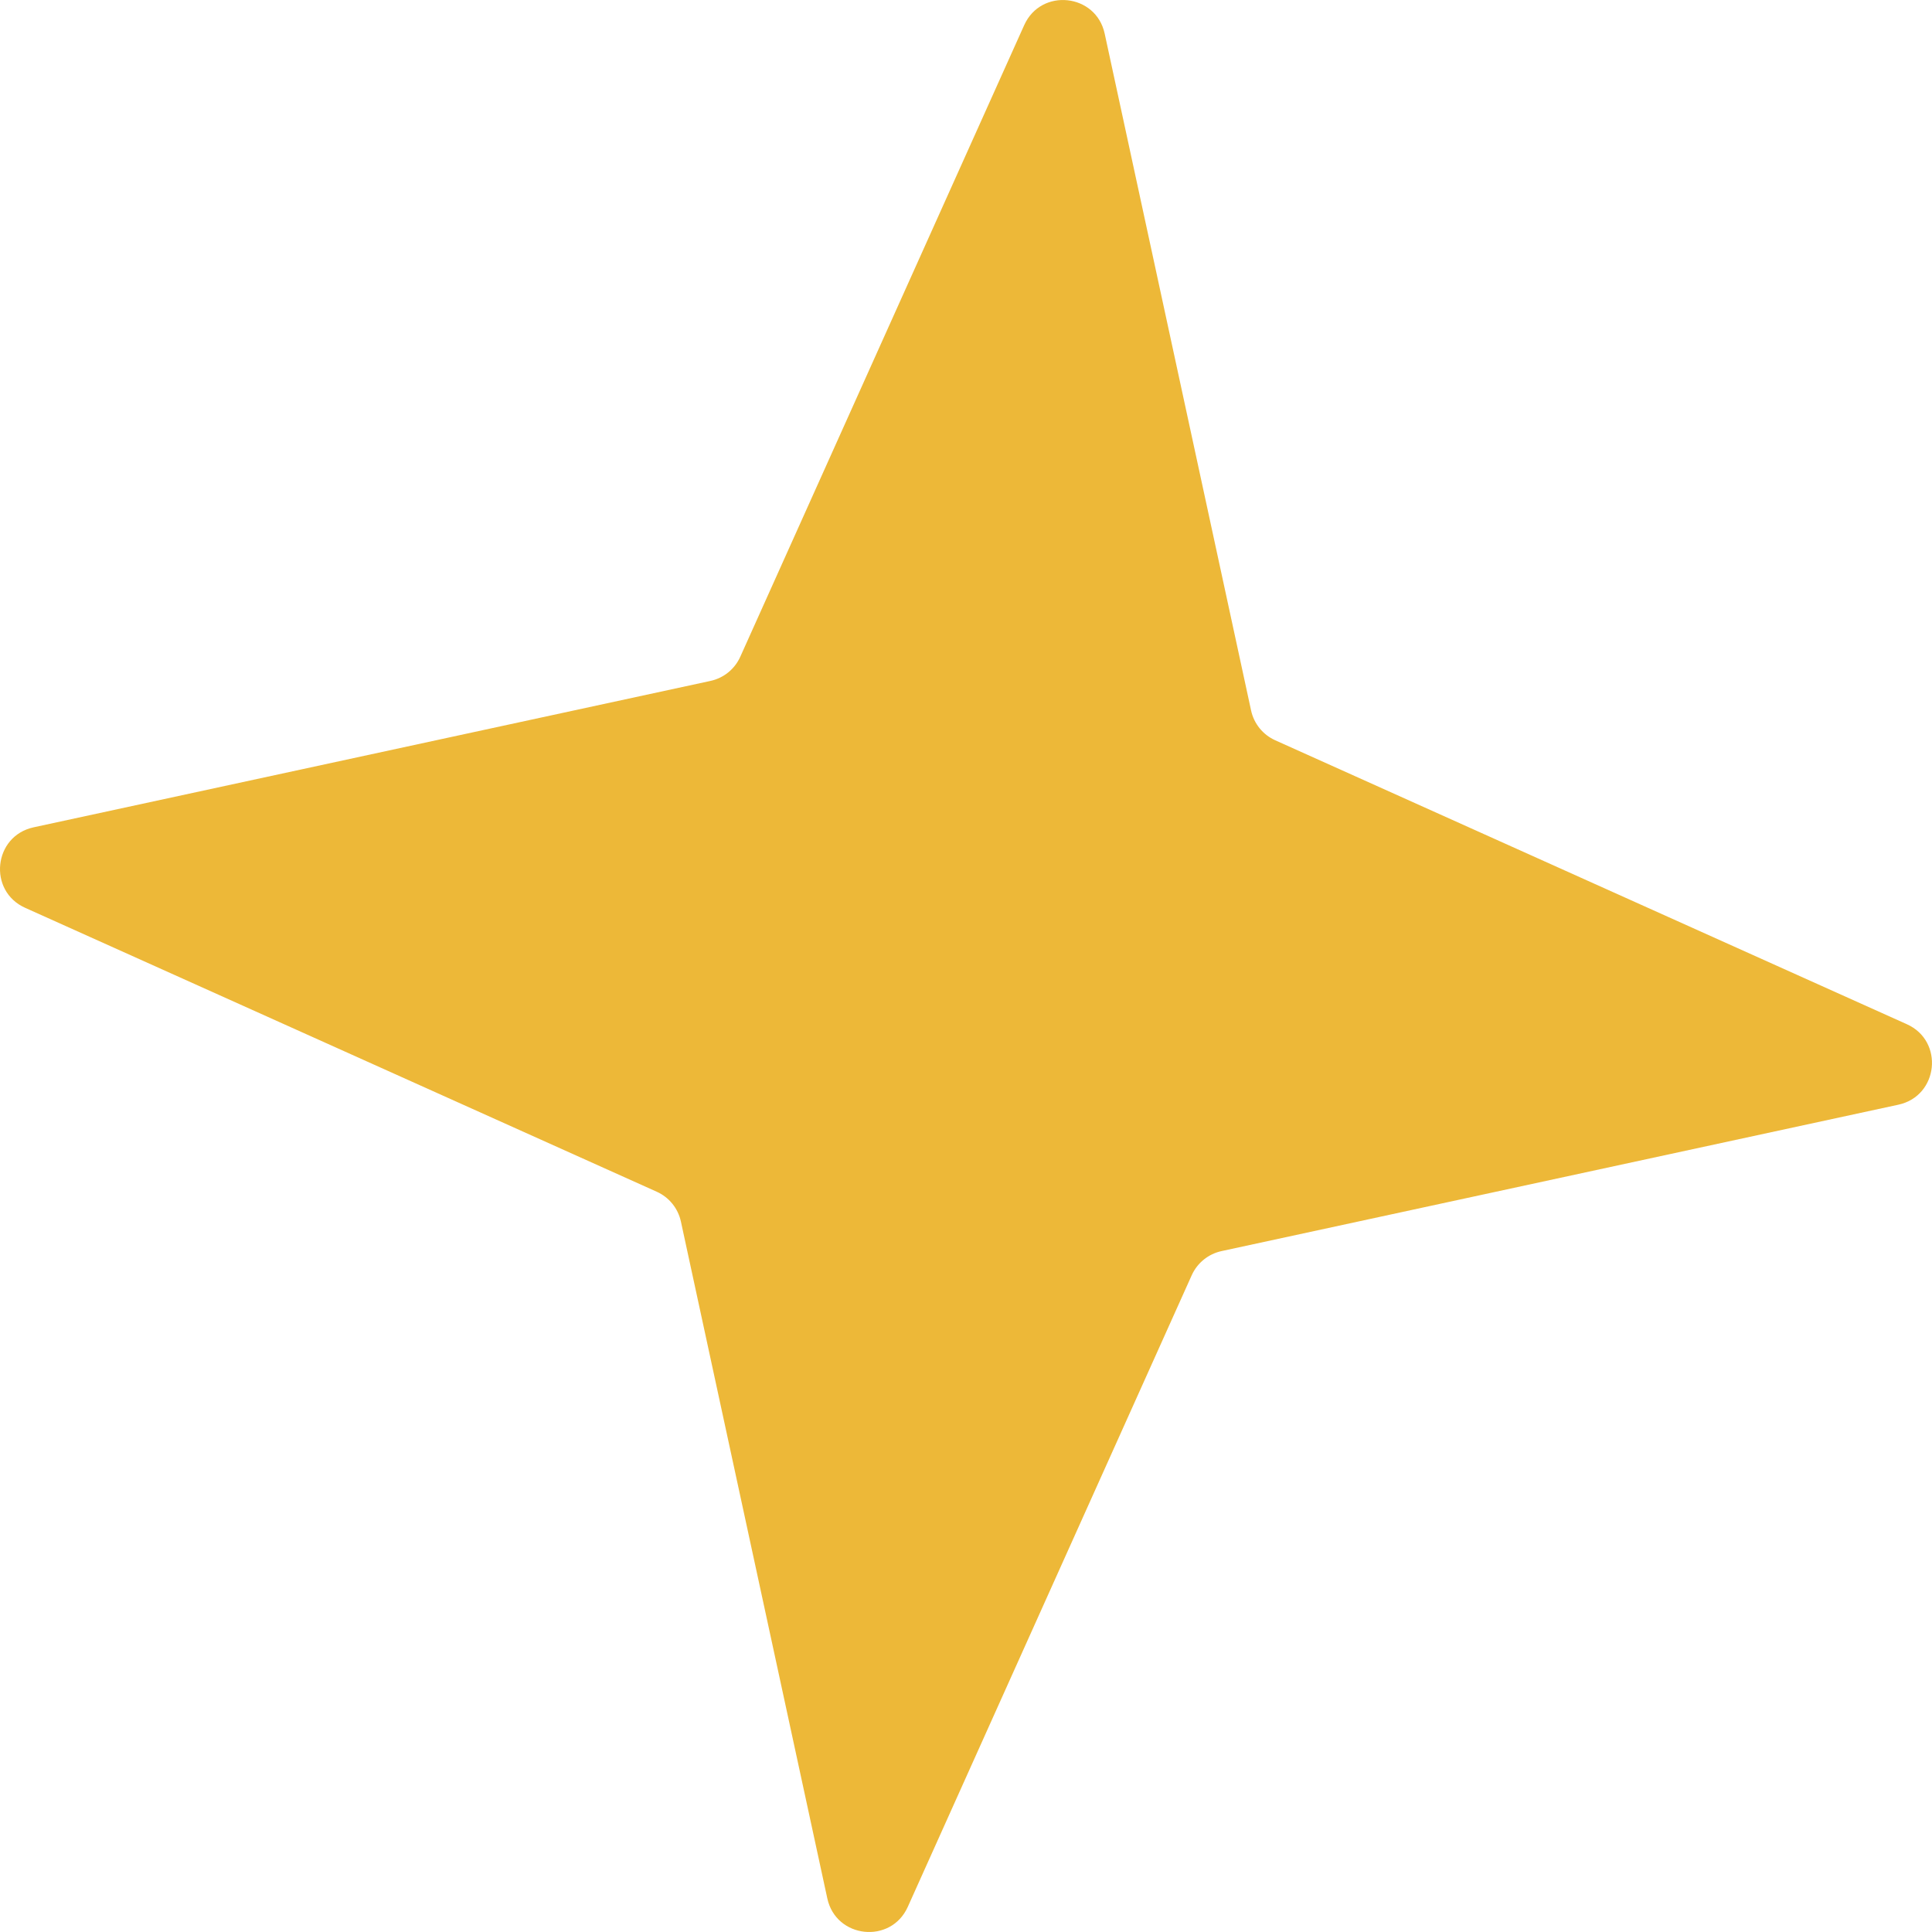 <?xml version="1.0" encoding="UTF-8"?> <svg xmlns="http://www.w3.org/2000/svg" width="182" height="182" viewBox="0 0 182 182" fill="none"> <path d="M96.482 2.37C98.07 -1.162 103.245 -0.618 104.064 3.167L117.855 66.926C118.124 68.172 118.969 69.215 120.131 69.737L179.63 96.484C183.162 98.071 182.618 103.246 178.834 104.065L115.074 117.856C113.828 118.126 112.785 118.971 112.263 120.133L85.516 179.632C83.929 183.164 78.754 182.62 77.935 178.835L64.144 115.075C63.874 113.83 63.029 112.786 61.867 112.264L2.368 85.518C-1.163 83.93 -0.62 78.755 3.165 77.936L66.925 64.145C68.17 63.876 69.214 63.031 69.736 61.869L96.482 2.37Z" fill="#EDB838"></path> </svg> 
